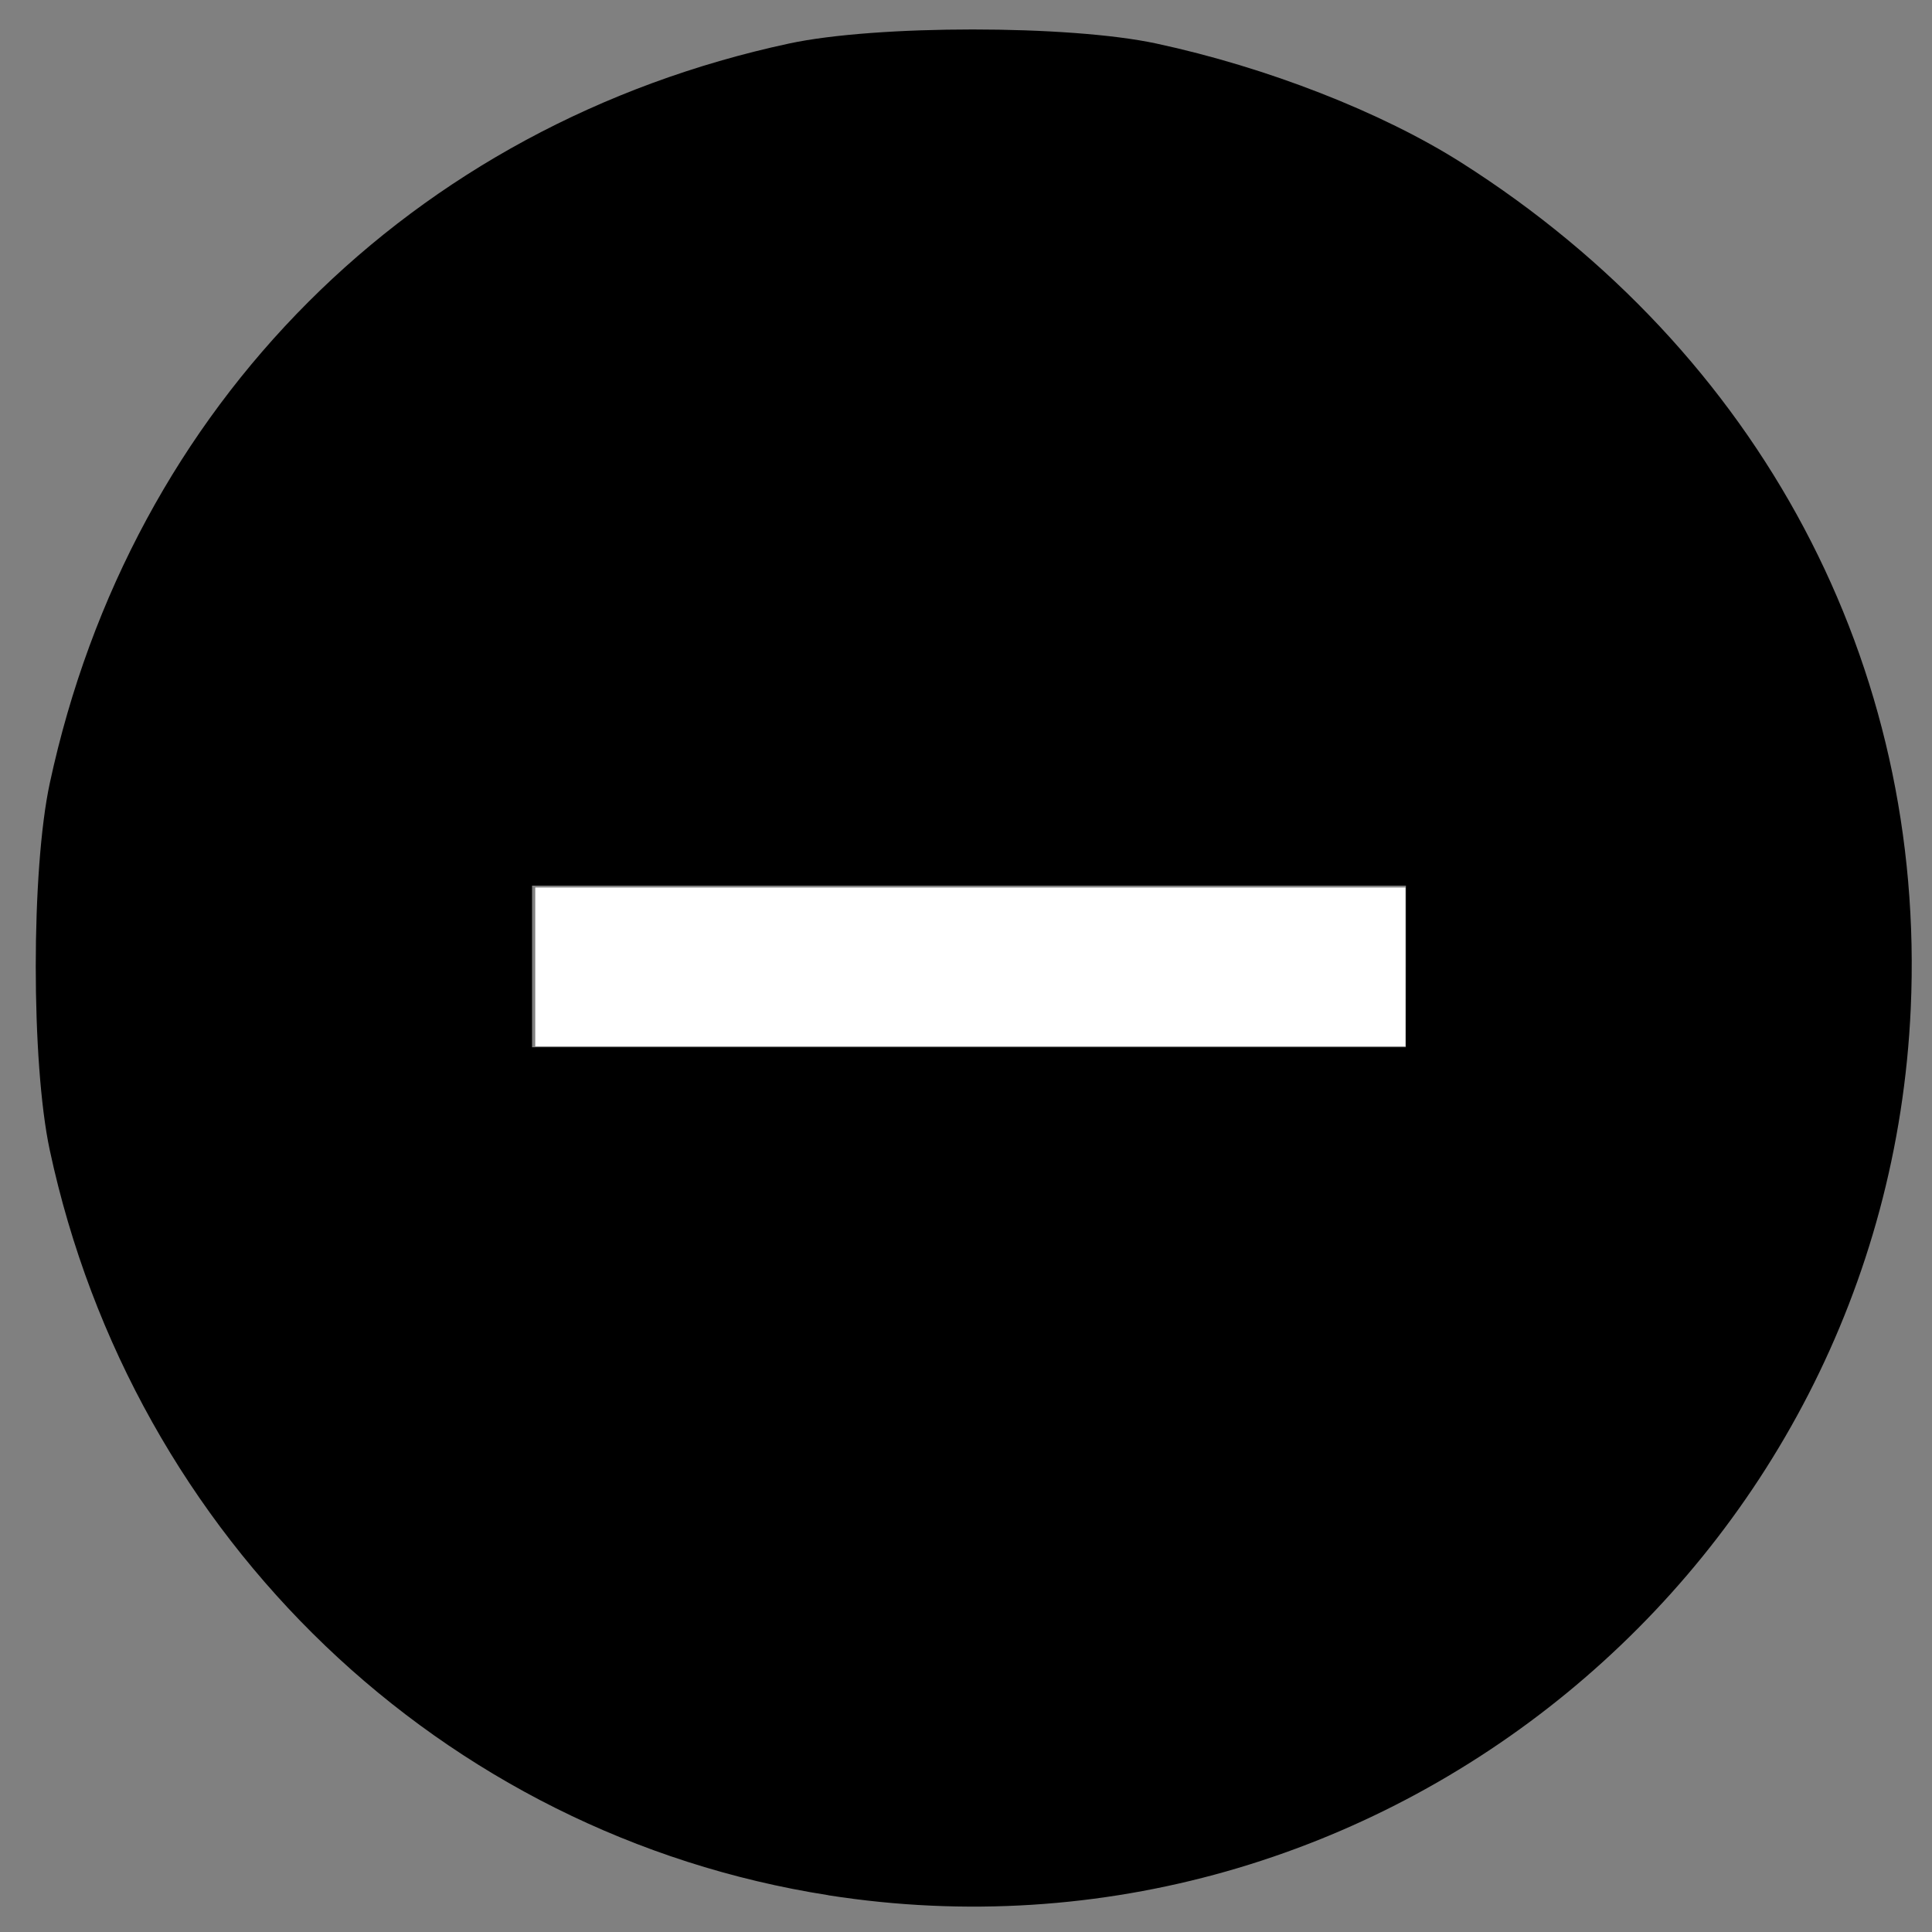 <?xml version="1.0" encoding="UTF-8" standalone="no"?>
<svg
   viewBox="0 0 23 23"
   version="1.1"
   id="svg1"
   sodipodi:docname="delete_person_icon.svg"
   xml:space="preserve"
   inkscape:version="1.3.2 (091e20e, 2023-11-25, custom)"
   width="23"
   height="23"
   xmlns:inkscape="http://www.inkscape.org/namespaces/inkscape"
   xmlns:sodipodi="http://sodipodi.sourceforge.net/DTD/sodipodi-0.dtd"
   xmlns="http://www.w3.org/2000/svg"
   xmlns:svg="http://www.w3.org/2000/svg"><rect x="0" y="0" width="23" height="23" fill="#808080" stroke="none"/><defs
     id="defs1" /><sodipodi:namedview
     id="namedview1"
     pagecolor="#ffffff"
     bordercolor="#000000"
     borderopacity="0.25"
     inkscape:showpageshadow="2"
     inkscape:pageopacity="0.0"
     inkscape:pagecheckerboard="0"
     inkscape:deskcolor="#d1d1d1"
     inkscape:zoom="24.324474"
     inkscape:cx="14.491577"
     inkscape:cy="15.10824"
     inkscape:window-width="1920"
     inkscape:window-height="1009"
     inkscape:window-x="-8"
     inkscape:window-y="107"
     inkscape:window-maximized="1"
     inkscape:current-layer="svg1" /><path
     style="fill:#000000"
     d="M 9.862,22.562 C 5.261,21.842 1.584,18.323 0.592,13.69 0.37,12.651 0.37,10.355 0.593,9.322 1.562,4.821 4.898,1.485 9.394,0.518 c 1.038,-0.223 3.333,-0.223 4.371,0 1.318,0.283 2.689,0.819 3.635,1.42 3.556,2.259 5.531,5.977 5.347,10.067 -0.299,6.638 -6.334,11.583 -12.885,10.558 z M 16.737,11.504 V 10.543 H 11.535 6.334 v 0.962 0.962 h 5.201 5.201 z"
     id="path8" /><path
     style="fill:#ffffff;stroke-width:0.008"
     d="m 6.372,11.511 v -0.946 h 5.18 5.18 v 0.946 0.946 H 11.552 6.372 Z"
     id="path9" /></svg>
